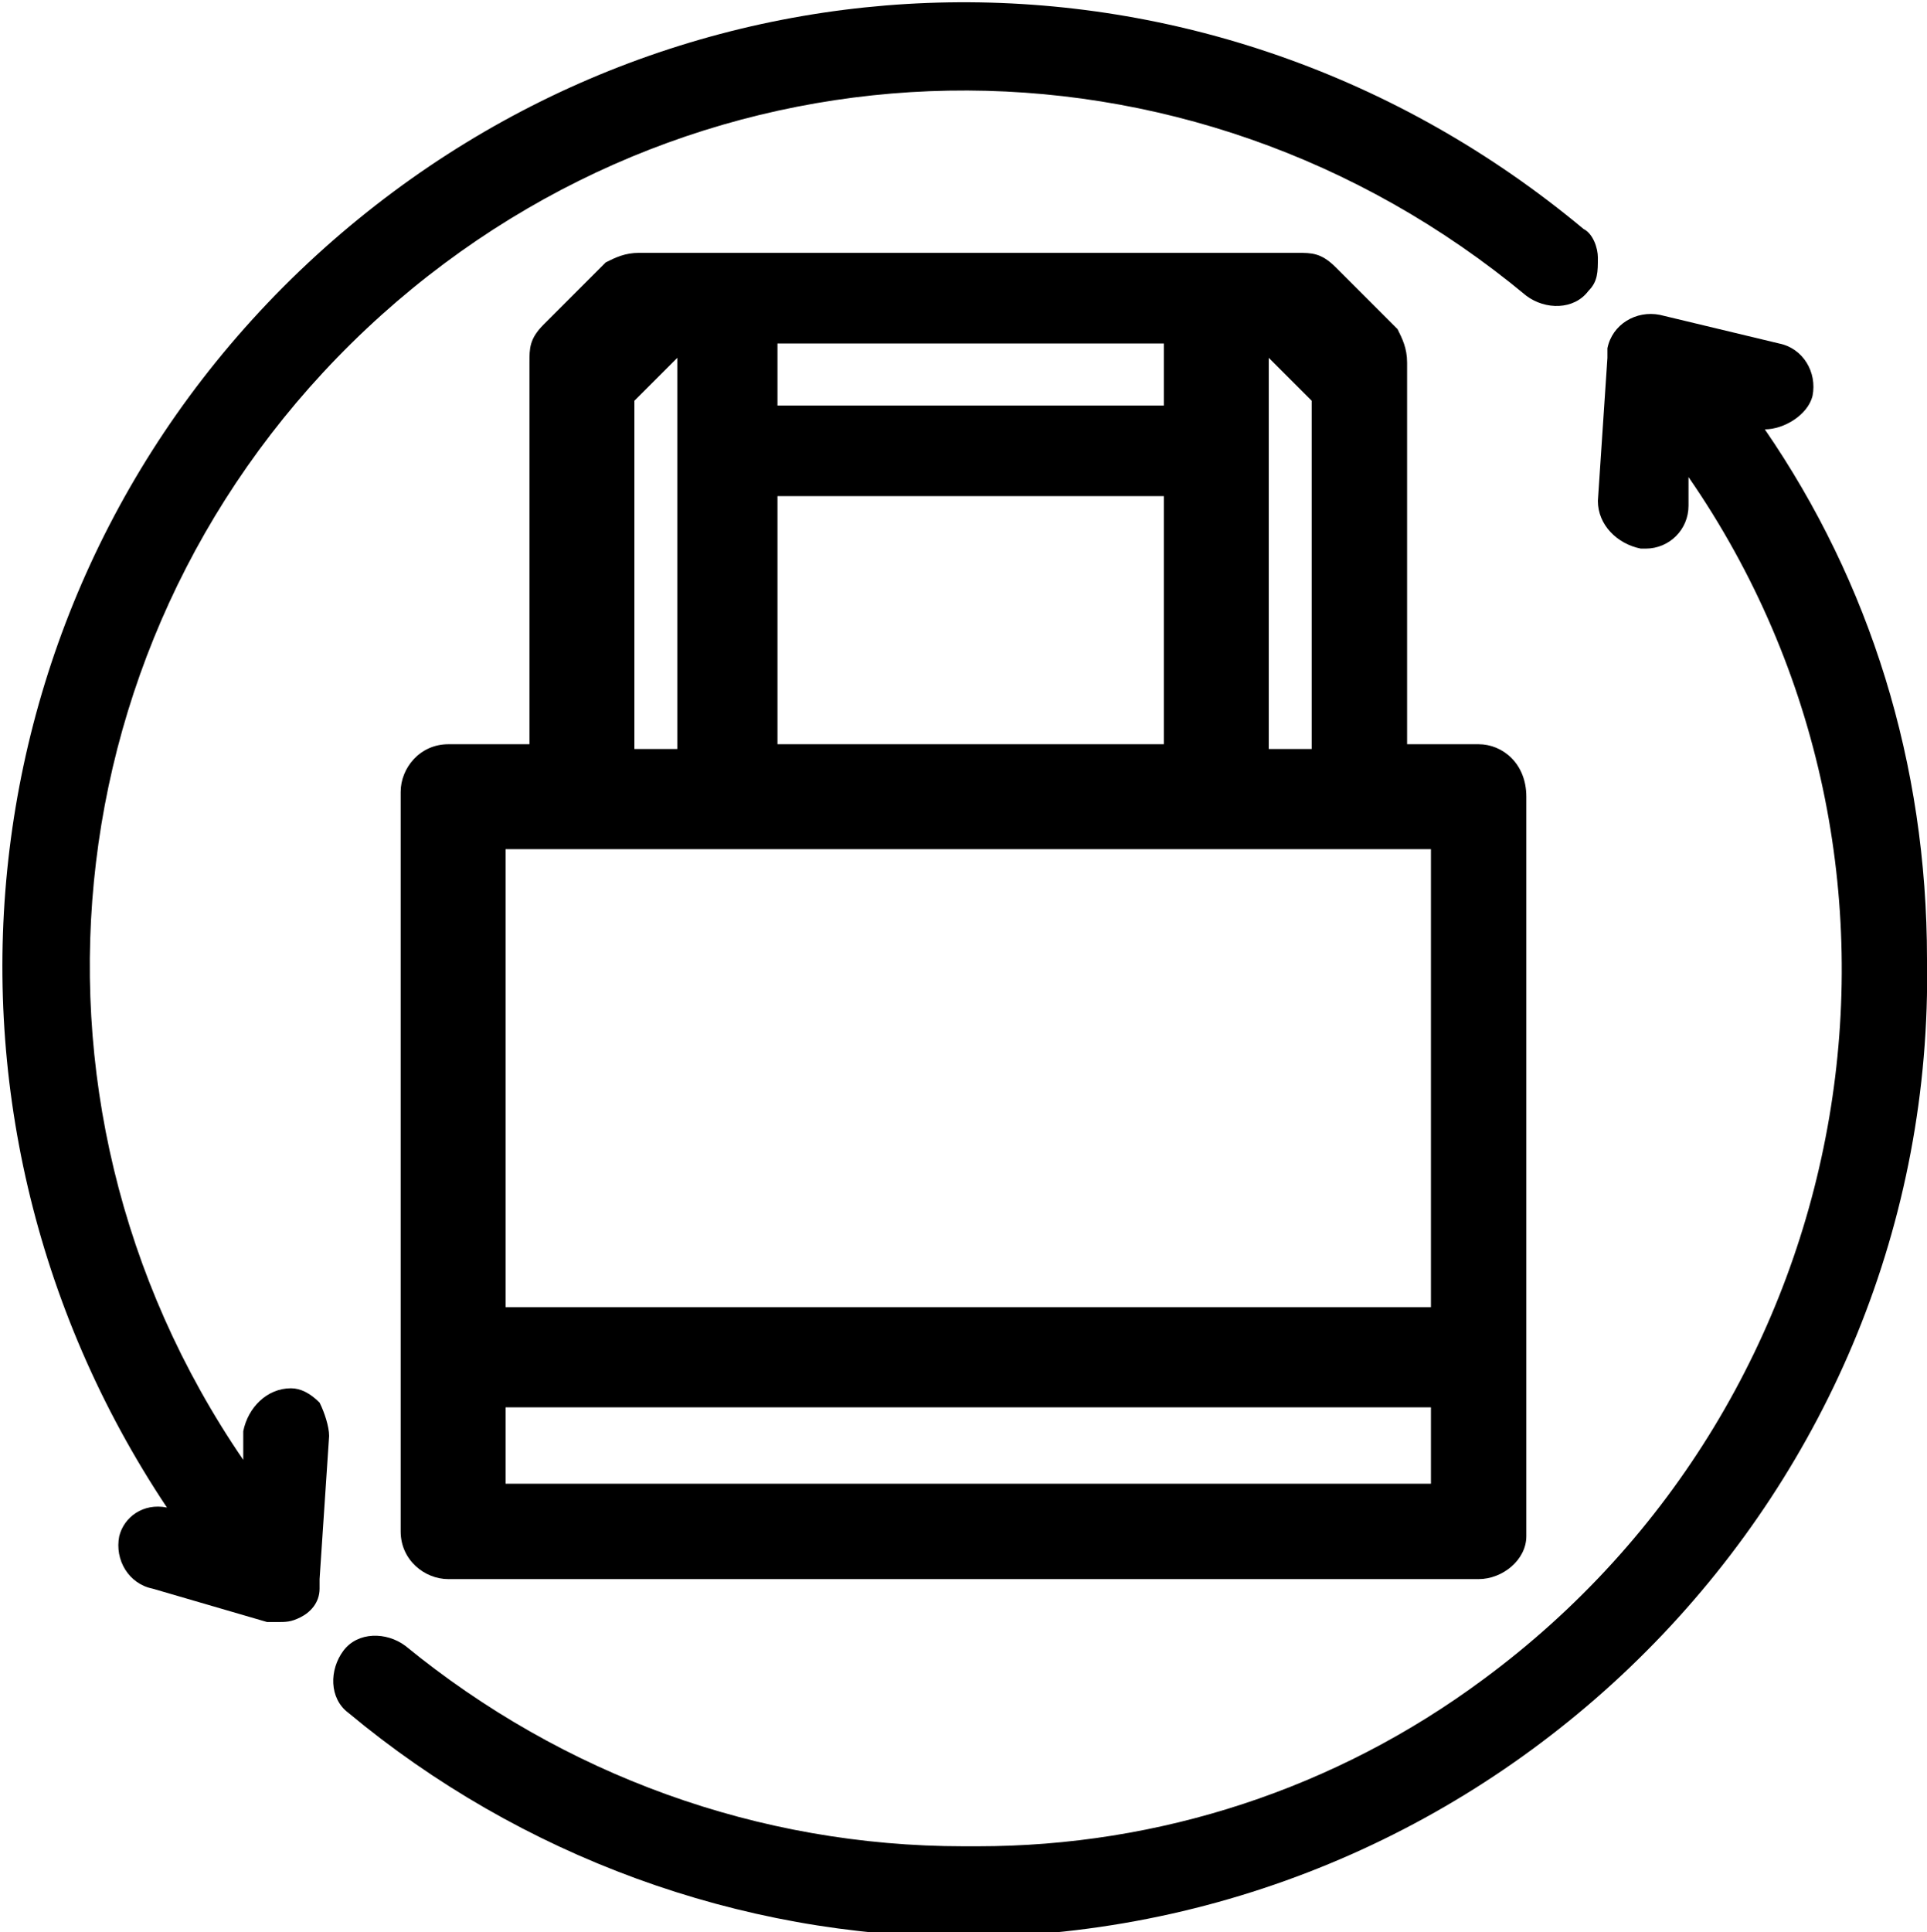 <?xml version="1.0" encoding="utf-8"?>
<!-- Generator: Adobe Illustrator 25.2.0, SVG Export Plug-In . SVG Version: 6.00 Build 0)  -->
<svg version="1.1" id="Слой_1" xmlns="http://www.w3.org/2000/svg" xmlns:xlink="http://www.w3.org/1999/xlink" x="0px" y="0px"
	 viewBox="0 0 40.4 40.5" style="enable-background:new 0 0 40.4 40.5;" xml:space="preserve">
<g>
	<path d="M2.5,32.2c-0.1,0.5,0.2,1,0.7,1.1L5.6,34c0.1,0,0.2,0,0.2,0c0.2,0,0.3,0,0.5-0.1s0.4-0.3,0.4-0.6c0-0.1,0-0.1,0-0.2l0.2-3
		c0-0.2-0.1-0.5-0.2-0.7c-0.2-0.2-0.4-0.3-0.6-0.3l0,0c-0.5,0-0.9,0.4-1,0.9v0.6c-5.2-7.6-4-17.8,2.9-24c6.8-6.1,16.9-6.3,24-0.4
		c0.4,0.3,1,0.3,1.3-0.1c0.2-0.2,0.2-0.4,0.2-0.7c0-0.2-0.1-0.5-0.3-0.6C25.4-1.7,14.3-1.5,6.8,5.2c-7.6,6.8-8.9,18-3.3,26.4
		C3,31.5,2.6,31.8,2.5,32.2z M6.1,29.4L6.1,29.4L6.1,29.4L6.1,29.4z"/>
	<path d="M38,8.3c0.1-0.5-0.2-1-0.7-1.1l-2.5-0.6c-0.5-0.1-1,0.2-1.1,0.7v0.2l-0.2,3c0,0.5,0.4,0.9,0.9,1h0.1c0.5,0,0.9-0.4,0.9-0.9
		V10c5.6,8.1,3.7,19.3-4.3,25.2c-3.1,2.3-6.8,3.5-10.6,3.5h-0.3l0,0c-4.3,0-8.4-1.5-11.7-4.2c-0.4-0.3-1-0.3-1.3,0.1
		c-0.3,0.4-0.3,1,0.1,1.3c3.6,3,8.2,4.7,12.9,4.7l0,0h0.3c11.1-0.2,20.1-9.4,19.9-20.5c0-4.1-1.2-7.9-3.4-11.1
		C37.4,9,37.9,8.7,38,8.3z"/>
	<path d="M31,15.6h-1.5v-8c0-0.3-0.1-0.5-0.2-0.7l-1.3-1.3c-0.3-0.3-0.5-0.3-0.8-0.3H13.4c-0.3,0-0.5,0.1-0.7,0.2l-1.3,1.3
		c-0.3,0.3-0.3,0.5-0.3,0.8v8H9.4c-0.6,0-1,0.5-1,1v15.5c0,0.6,0.5,1,1,1H31c0.5,0,1-0.4,1-0.9V16.7C32,16,31.5,15.6,31,15.6z
		 M30,29.5v1.6H10.6v-1.6H30z M13.3,15.6V8.4l0.9-0.9v8.2H13.3z M16.3,8.5V7.2h8.1v1.3H16.3z M16.3,15.6v-5.2h8.1v5.2H16.3z
		 M26.6,15.7V7.5l0.9,0.9v7.3H26.6z M30,17.8v9.6H10.6v-9.6H30z"/>
</g>
</svg>
